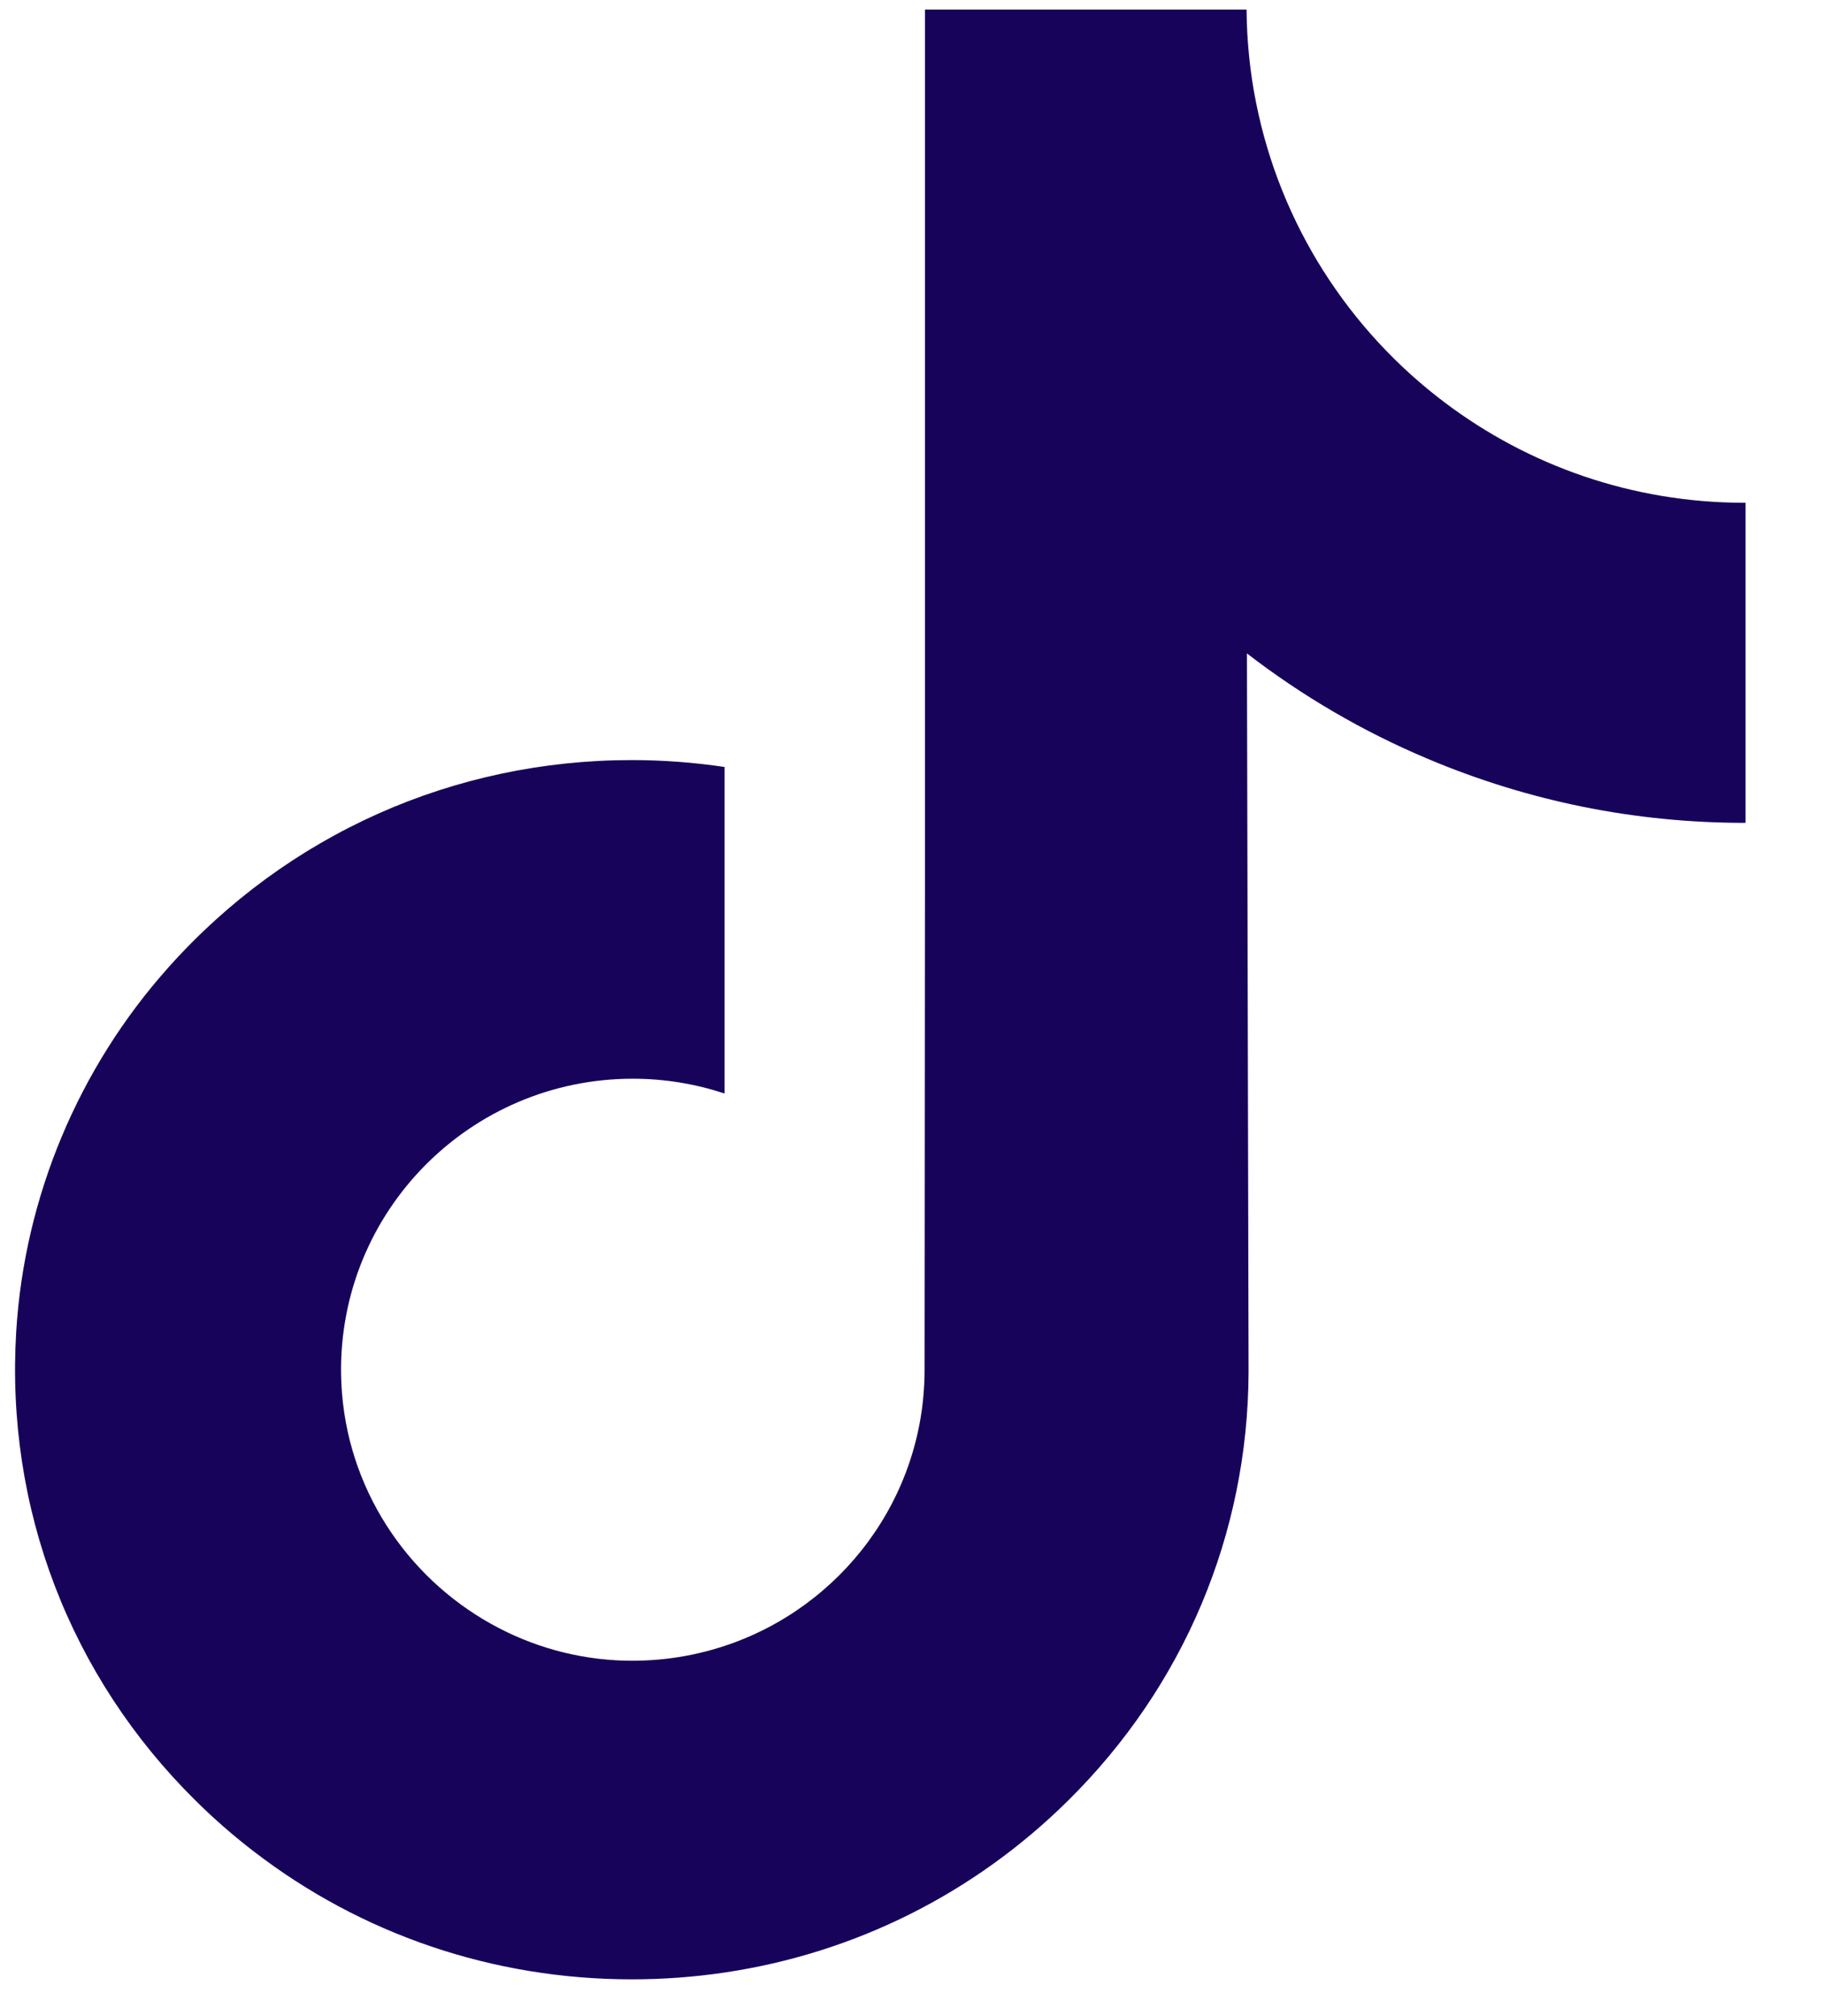 <svg width="19" height="21" viewBox="0 0 19 21" fill="none" xmlns="http://www.w3.org/2000/svg">
<path d="M18.173 5.237C17 5.237 15.918 4.848 15.05 4.193C14.053 3.442 13.337 2.34 13.084 1.069C13.021 0.755 12.988 0.432 12.985 0.1H9.635V9.253L9.631 14.267C9.631 15.608 8.758 16.744 7.548 17.144C7.196 17.26 6.817 17.315 6.422 17.294C5.918 17.266 5.446 17.114 5.035 16.868C4.162 16.346 3.569 15.398 3.553 14.313C3.528 12.618 4.898 11.236 6.592 11.236C6.926 11.236 7.247 11.291 7.548 11.39V8.888V7.989C7.231 7.942 6.908 7.917 6.582 7.917C4.728 7.917 2.994 8.688 1.755 10.076C0.818 11.125 0.256 12.464 0.169 13.867C0.056 15.711 0.73 17.464 2.039 18.757C2.231 18.947 2.433 19.123 2.644 19.285C3.766 20.149 5.137 20.617 6.582 20.617C6.908 20.617 7.231 20.593 7.548 20.546C8.897 20.346 10.142 19.728 11.124 18.757C12.332 17.564 12.999 15.979 13.006 14.293L12.989 6.806C13.565 7.25 14.194 7.618 14.87 7.903C15.921 8.347 17.036 8.572 18.183 8.571V6.139V5.236C18.184 5.237 18.174 5.237 18.173 5.237Z" fill="#18035B"/>
</svg>
